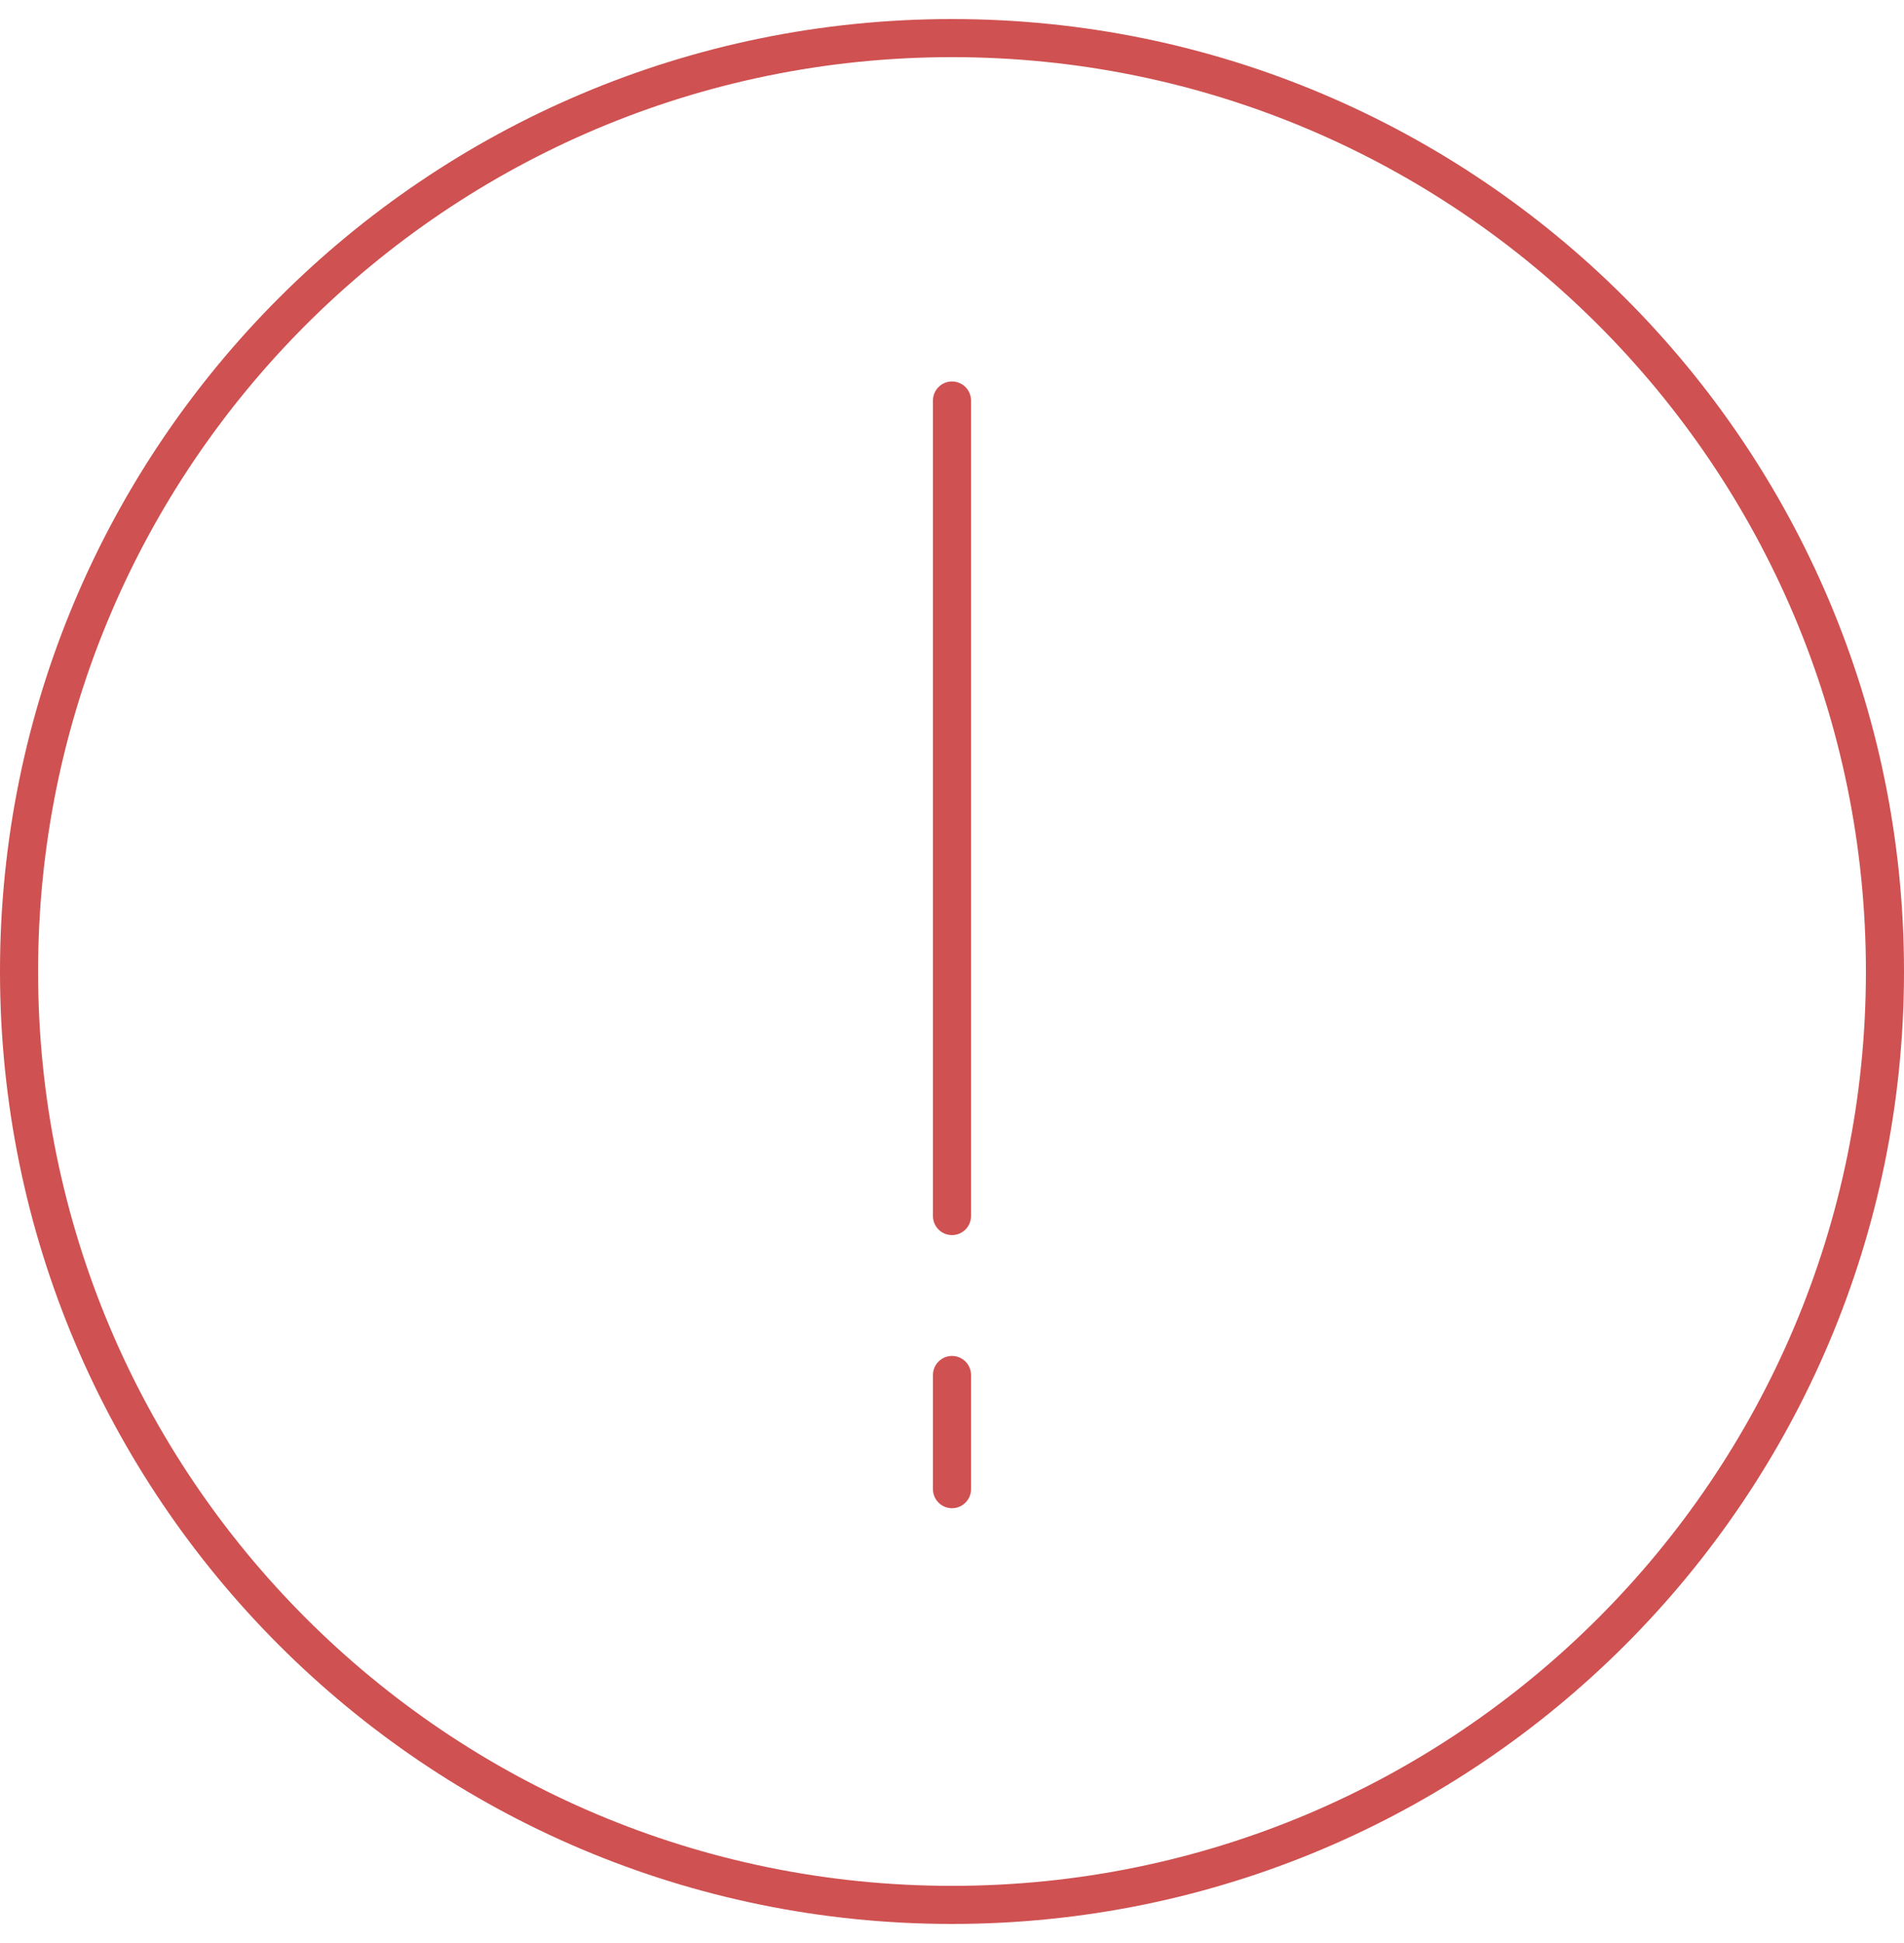 <?xml version="1.0" encoding="UTF-8"?>
<svg width="50" height="51" viewBox="0 0 50 51" fill="none" xmlns="http://www.w3.org/2000/svg">
<path fill-rule="evenodd" clip-rule="evenodd" d="M25 49.5C38.255 49.5 49 38.755 49 25.5C49 12.245 38.255 1.5 25 1.5C11.745 1.5 1 12.245 1 25.5C1 38.755 11.745 49.5 25 49.5ZM25 50.5C38.807 50.5 50 39.307 50 25.5C50 11.693 38.807 0.5 25 0.5C11.193 0.5 0 11.693 0 25.5C0 39.307 11.193 50.5 25 50.5Z" fill="#CF5151"/>
<path fill-rule="evenodd" clip-rule="evenodd" d="M25 10.013C25.276 10.013 25.5 10.237 25.5 10.513V31.919C25.5 32.195 25.276 32.419 25 32.419C24.724 32.419 24.5 32.195 24.5 31.919V10.513C24.5 10.237 24.724 10.013 25 10.013Z" fill="#CF5151"/>
<path fill-rule="evenodd" clip-rule="evenodd" d="M25 35.591C25.276 35.591 25.5 35.815 25.5 36.091V39.088C25.5 39.364 25.276 39.588 25 39.588C24.724 39.588 24.5 39.364 24.5 39.088V36.091C24.5 35.815 24.724 35.591 25 35.591Z" fill="#CF5151"/>
</svg>
